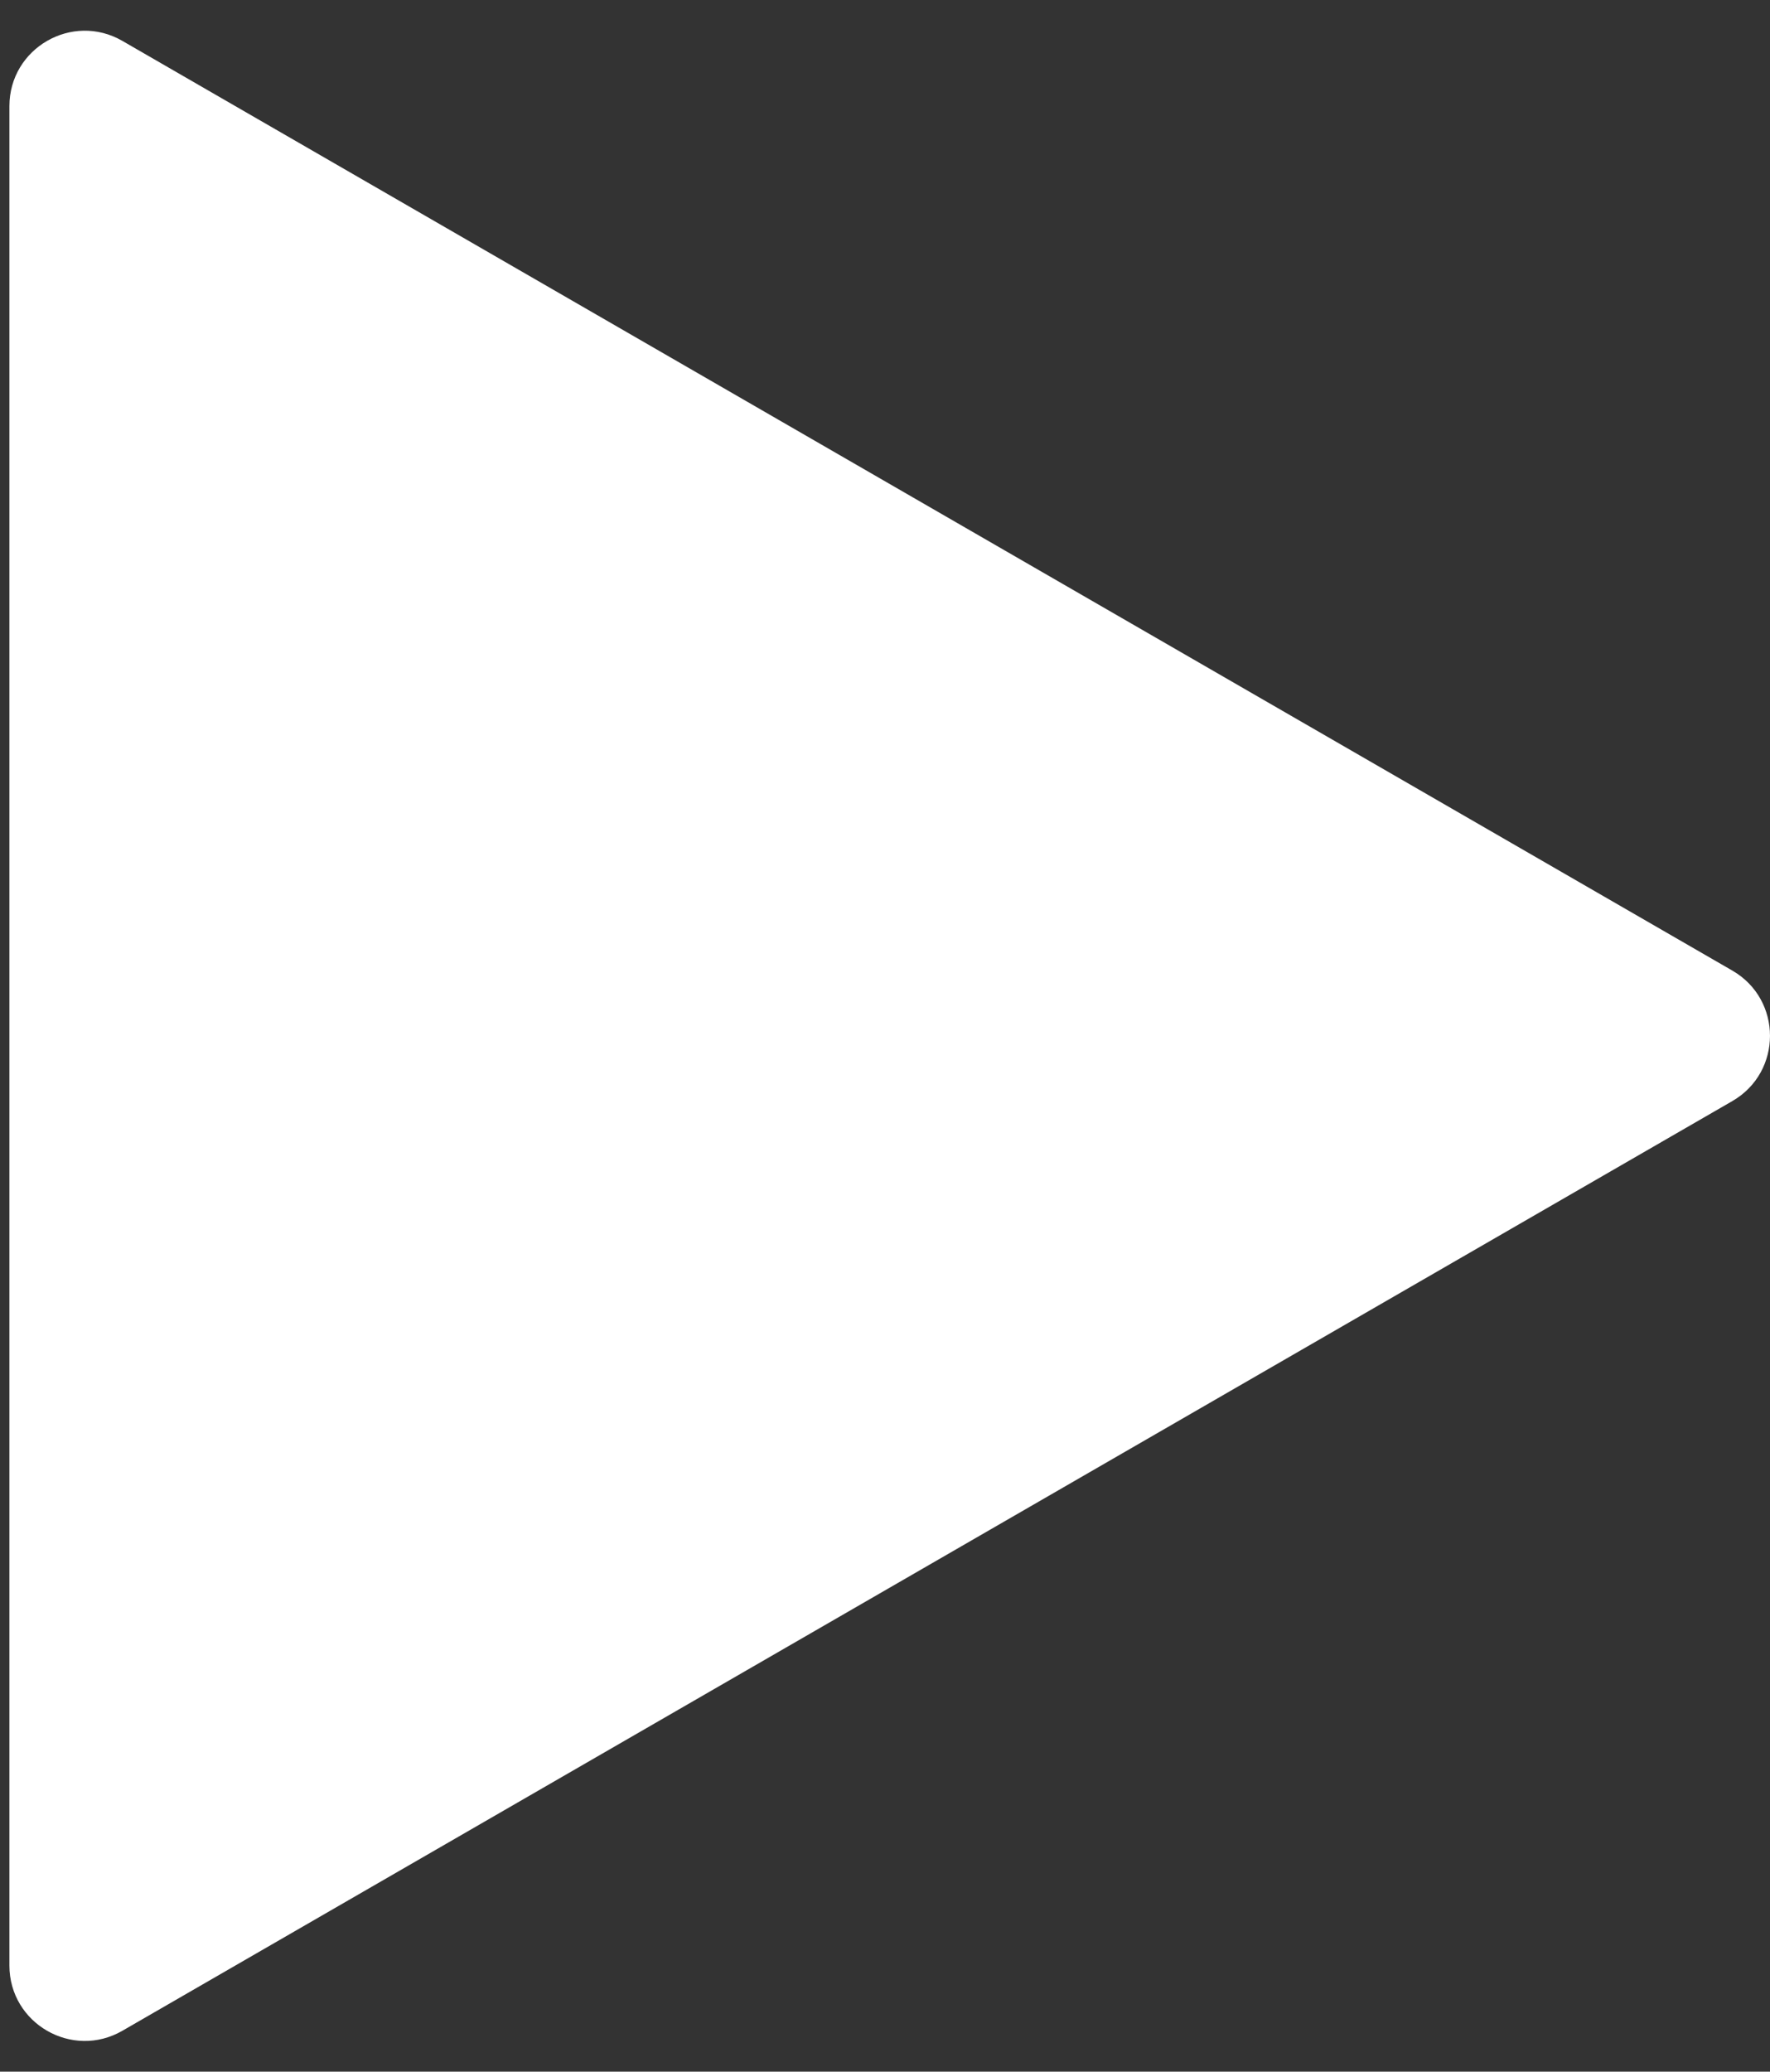 <?xml version="1.0" encoding="UTF-8"?> <svg xmlns="http://www.w3.org/2000/svg" width="47" height="55" viewBox="0 0 47 55" fill="none"><rect x="0" y="0" width="47" height="55" fill="#333333" stroke="none"/> <path d="M46 25.768C47.333 26.538 47.333 28.462 46 29.232L3.25 53.914C1.917 54.684 0.25 53.721 0.25 52.182L0.25 2.818C0.25 1.279 1.917 0.316 3.25 1.086L46 25.768Z" fill="white"></path> </svg> 